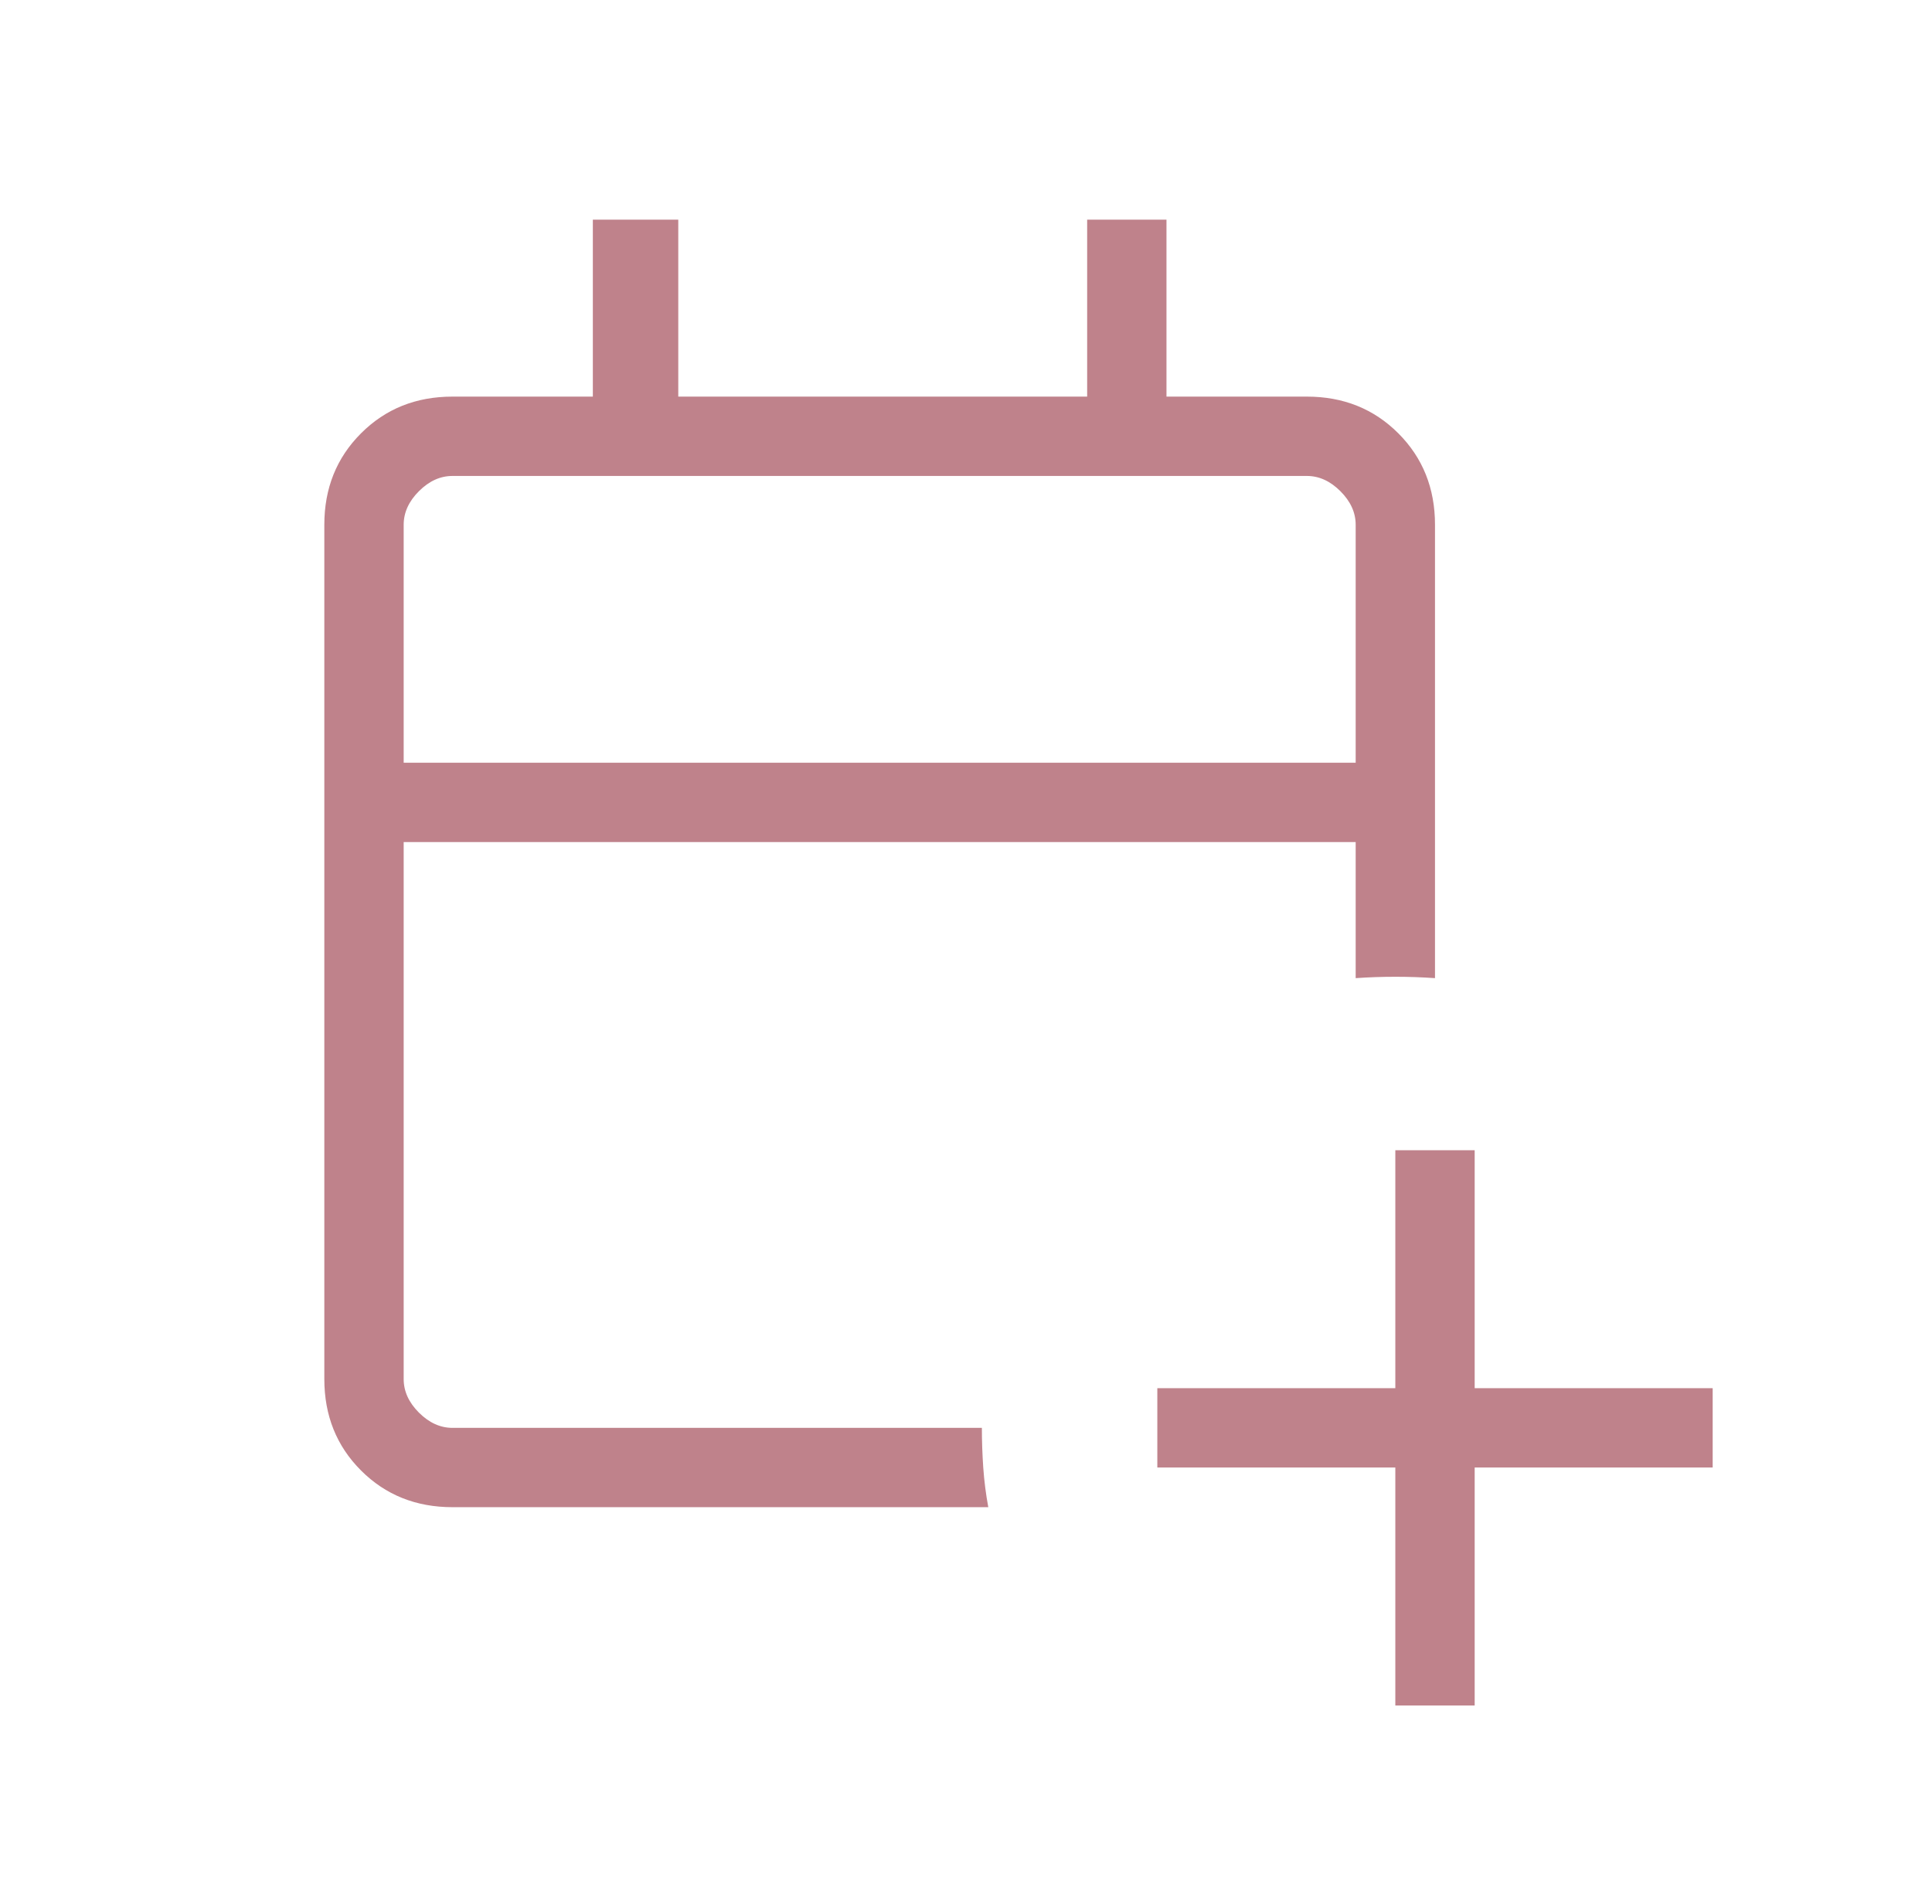 <svg width="69" height="68" viewBox="0 0 69 68" fill="none" xmlns="http://www.w3.org/2000/svg">
<mask id="mask0_816_378" style="mask-type:alpha" maskUnits="userSpaceOnUse" x="0" y="0" width="69" height="68">
<rect x="0.25" width="68" height="68" fill="#D9D9D9"/>
</mask>
<g mask="url(#mask0_816_378)">
<path d="M49.833 60.916V52.416H41.333V49.583H49.833V41.083H52.667V49.583H61.167V52.416H52.667V60.916H49.833ZM16.16 53.833C14.856 53.833 13.767 53.396 12.894 52.523C12.02 51.649 11.583 50.56 11.583 49.256V18.743C11.583 17.439 12.02 16.351 12.894 15.477C13.767 14.603 14.856 14.166 16.16 14.166H21.173V7.846H24.224V14.166H38.827V7.846H41.66V14.166H46.673C47.977 14.166 49.066 14.603 49.94 15.477C50.813 16.351 51.25 17.439 51.25 18.743V34.937C50.778 34.904 50.306 34.888 49.833 34.888C49.361 34.888 48.889 34.904 48.417 34.937V30.077H14.417V49.256C14.417 49.692 14.598 50.092 14.961 50.455C15.325 50.818 15.724 51 16.16 51H35.067C35.067 51.472 35.084 51.944 35.116 52.416C35.149 52.889 35.209 53.361 35.296 53.833H16.16ZM14.417 27.243H48.417V18.743C48.417 18.308 48.235 17.908 47.872 17.545C47.508 17.181 47.109 17 46.673 17H16.16C15.724 17 15.325 17.181 14.961 17.545C14.598 17.908 14.417 18.308 14.417 18.743V27.243Z" fill="#BF828B"/>
</g>
</svg>
